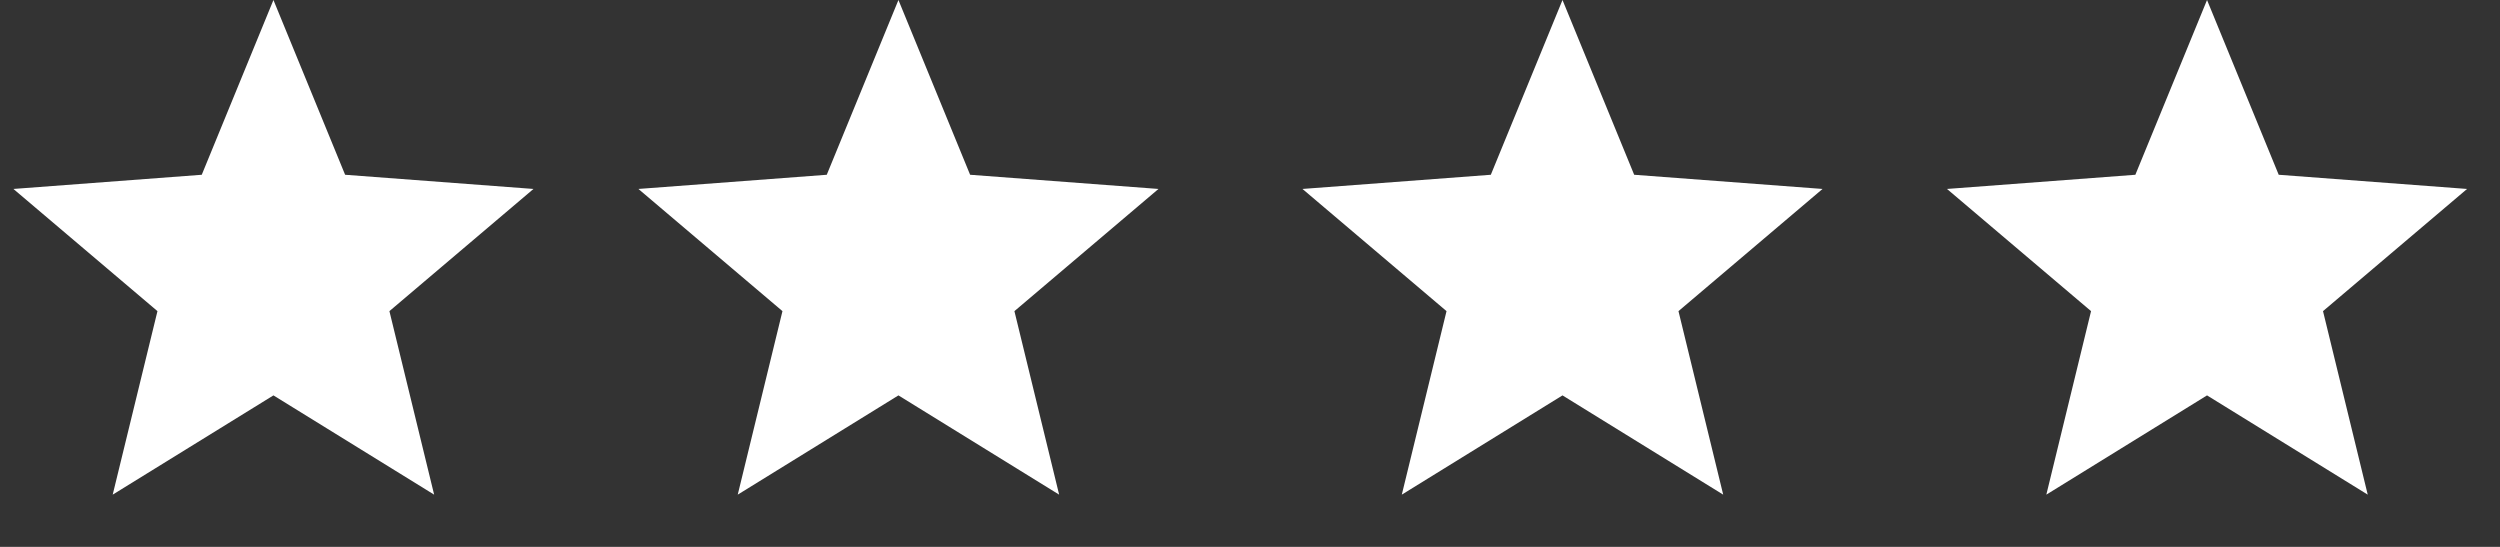 <svg xmlns="http://www.w3.org/2000/svg" fill="none" viewBox="0 0 64 14" height="14" width="64">
<rect x="0" y="0" width="64" height="14" fill="#333333" stroke="none"/>
<path fill="white" d="M7 0L8.835 4.474L13.657 4.837L9.969 7.965L11.114 12.663L7 10.122L2.885 12.663L4.031 7.965L0.343 4.837L5.165 4.474L7 0Z"></path>
<path fill="white" d="M23 0L24.835 4.474L29.657 4.837L25.969 7.965L27.114 12.663L23 10.122L18.886 12.663L20.031 7.965L16.343 4.837L21.165 4.474L23 0Z"></path>
<path fill="white" d="M40 0L41.835 4.474L46.657 4.837L42.969 7.965L44.114 12.663L40 10.122L35.886 12.663L37.031 7.965L33.343 4.837L38.165 4.474L40 0Z"></path>
<path fill="white" d="M56.5 0L58.335 4.474L63.157 4.837L59.469 7.965L60.614 12.663L56.5 10.122L52.386 12.663L53.531 7.965L49.843 4.837L54.665 4.474L56.5 0Z"></path>
</svg>
